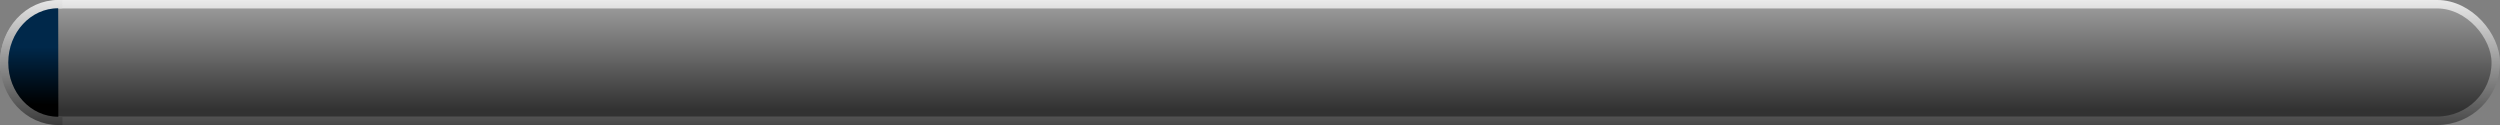 <?xml version="1.0" encoding="UTF-8" standalone="no"?>
<!-- Created with Inkscape (http://www.inkscape.org/) -->

<svg
   xmlns:dc="http://purl.org/dc/elements/1.1/"
   xmlns:cc="http://creativecommons.org/ns#"
   xmlns:rdf="http://www.w3.org/1999/02/22-rdf-syntax-ns#"
   xmlns:svg="http://www.w3.org/2000/svg"
   xmlns="http://www.w3.org/2000/svg"
   xmlns:xlink="http://www.w3.org/1999/xlink"
   xmlns:sodipodi="http://sodipodi.sourceforge.net/DTD/sodipodi-0.dtd"
   xmlns:inkscape="http://www.inkscape.org/namespaces/inkscape"
   width="600"
   height="30"
   id="svg5061"
   version="1.1"
   inkscape:version="0.48.5 r10040"
   viewBox="0 0 600 30"
   sodipodi:docname="progressbarback.svg">
  <rect x="0" y="0" width="600" height="30" fill="#808080" stroke="none"/>
  <defs
     id="defs5063">
    <linearGradient
       inkscape:collect="always"
       id="linearGradient4169">
      <stop
         style="stop-color:#000000;stop-opacity:1"
         offset="0"
         id="stop4171" />
      <stop
         style="stop-color:#00284a;stop-opacity:1"
         offset="1"
         id="stop4173" />
    </linearGradient>
    <linearGradient
       id="linearGradient5627">
      <stop
         style="stop-color:#323232;stop-opacity:1;"
         offset="0"
         id="stop5629" />
      <stop
         style="stop-color:#ffffff;stop-opacity:1"
         offset="1"
         id="stop5631" />
    </linearGradient>
    <linearGradient
       id="linearGradient5619">
      <stop
         style="stop-color:#323232;stop-opacity:1;"
         offset="0"
         id="stop5621" />
      <stop
         style="stop-color:#ffffff;stop-opacity:1"
         offset="1"
         id="stop5623" />
    </linearGradient>
    <linearGradient
       inkscape:collect="always"
       xlink:href="#linearGradient5619"
       id="linearGradient5625"
       x1="292"
       y1="1049.179"
       x2="292"
       y2="1018.401"
       gradientUnits="userSpaceOnUse"
       gradientTransform="matrix(1,0,0,1.576,-0.109,-604.906)" />
    <linearGradient
       inkscape:collect="always"
       xlink:href="#linearGradient5627"
       id="linearGradient5633"
       x1="269"
       y1="1054.107"
       x2="269"
       y2="1030.117"
       gradientUnits="userSpaceOnUse"
       gradientTransform="matrix(1,0,0,1.576,-0.109,-604.906)" />
    <linearGradient
       inkscape:collect="always"
       xlink:href="#linearGradient4169"
       id="linearGradient4179"
       gradientUnits="userSpaceOnUse"
       x1="589.408"
       y1="1047.487"
       x2="589.391"
       y2="1033.708"
       gradientTransform="translate(-600,0)" />
    <linearGradient
       inkscape:collect="always"
       xlink:href="#linearGradient5627"
       id="linearGradient4181"
       gradientUnits="userSpaceOnUse"
       x1="592.674"
       y1="1053.847"
       x2="592.674"
       y2="1018.089"
       gradientTransform="translate(-600,0)" />
  </defs>
  <sodipodi:namedview
     id="base"
     pagecolor="#ffffff"
     bordercolor="#666666"
     borderopacity="1.0"
     inkscape:pageopacity="0.0"
     inkscape:pageshadow="2"
     inkscape:zoom="1.2678445"
     inkscape:cx="277.67286"
     inkscape:cy="-23.838292"
     inkscape:document-units="px"
     inkscape:current-layer="layer1"
     showgrid="false"
     units="px"
     inkscape:window-width="1600"
     inkscape:window-height="1153"
     inkscape:window-x="-2"
     inkscape:window-y="-3"
     inkscape:window-maximized="1" />
  <g
     inkscape:label="Ebene 1"
     inkscape:groupmode="layer"
     id="layer1"
     transform="translate(0,-1022.362)">
    <rect
       style="opacity:1;fill:url(#linearGradient5625);fill-opacity:1;stroke:url(#linearGradient5633);stroke-width:2.029;stroke-linecap:square;stroke-linejoin:bevel;stroke-miterlimit:4;stroke-dasharray:none;stroke-dashoffset:0;stroke-opacity:1"
       id="rect5609"
       width="597.971"
       height="27.971"
       x="1.014"
       y="1023.376"
       rx="14.068"
       ry="13.986" />
    <path
       sodipodi:open="true"
       d="m -13.969,1023.353 c 7.16,-0.01 12.969,6.259 12.976,13.996 0.007,7.737 -5.792,14.015 -12.951,14.023 -0.021,10e-5 -0.041,0 -0.062,-10e-5"
       sodipodi:end="1.5745921"
       sodipodi:start="4.7114391"
       sodipodi:ry="14.009566"
       sodipodi:rx="12.963513"
       sodipodi:cy="1037.3622"
       sodipodi:cx="-13.956594"
       sodipodi:type="arc"
       id="path4177"
       style="opacity:1;fill:url(#linearGradient4179);fill-opacity:1;stroke:url(#linearGradient4181);stroke-width:1.981;stroke-linecap:square;stroke-linejoin:miter;stroke-miterlimit:4;stroke-dasharray:none;stroke-dashoffset:0;stroke-opacity:1"
       transform="scale(-1,1)" />
  </g>
</svg>
